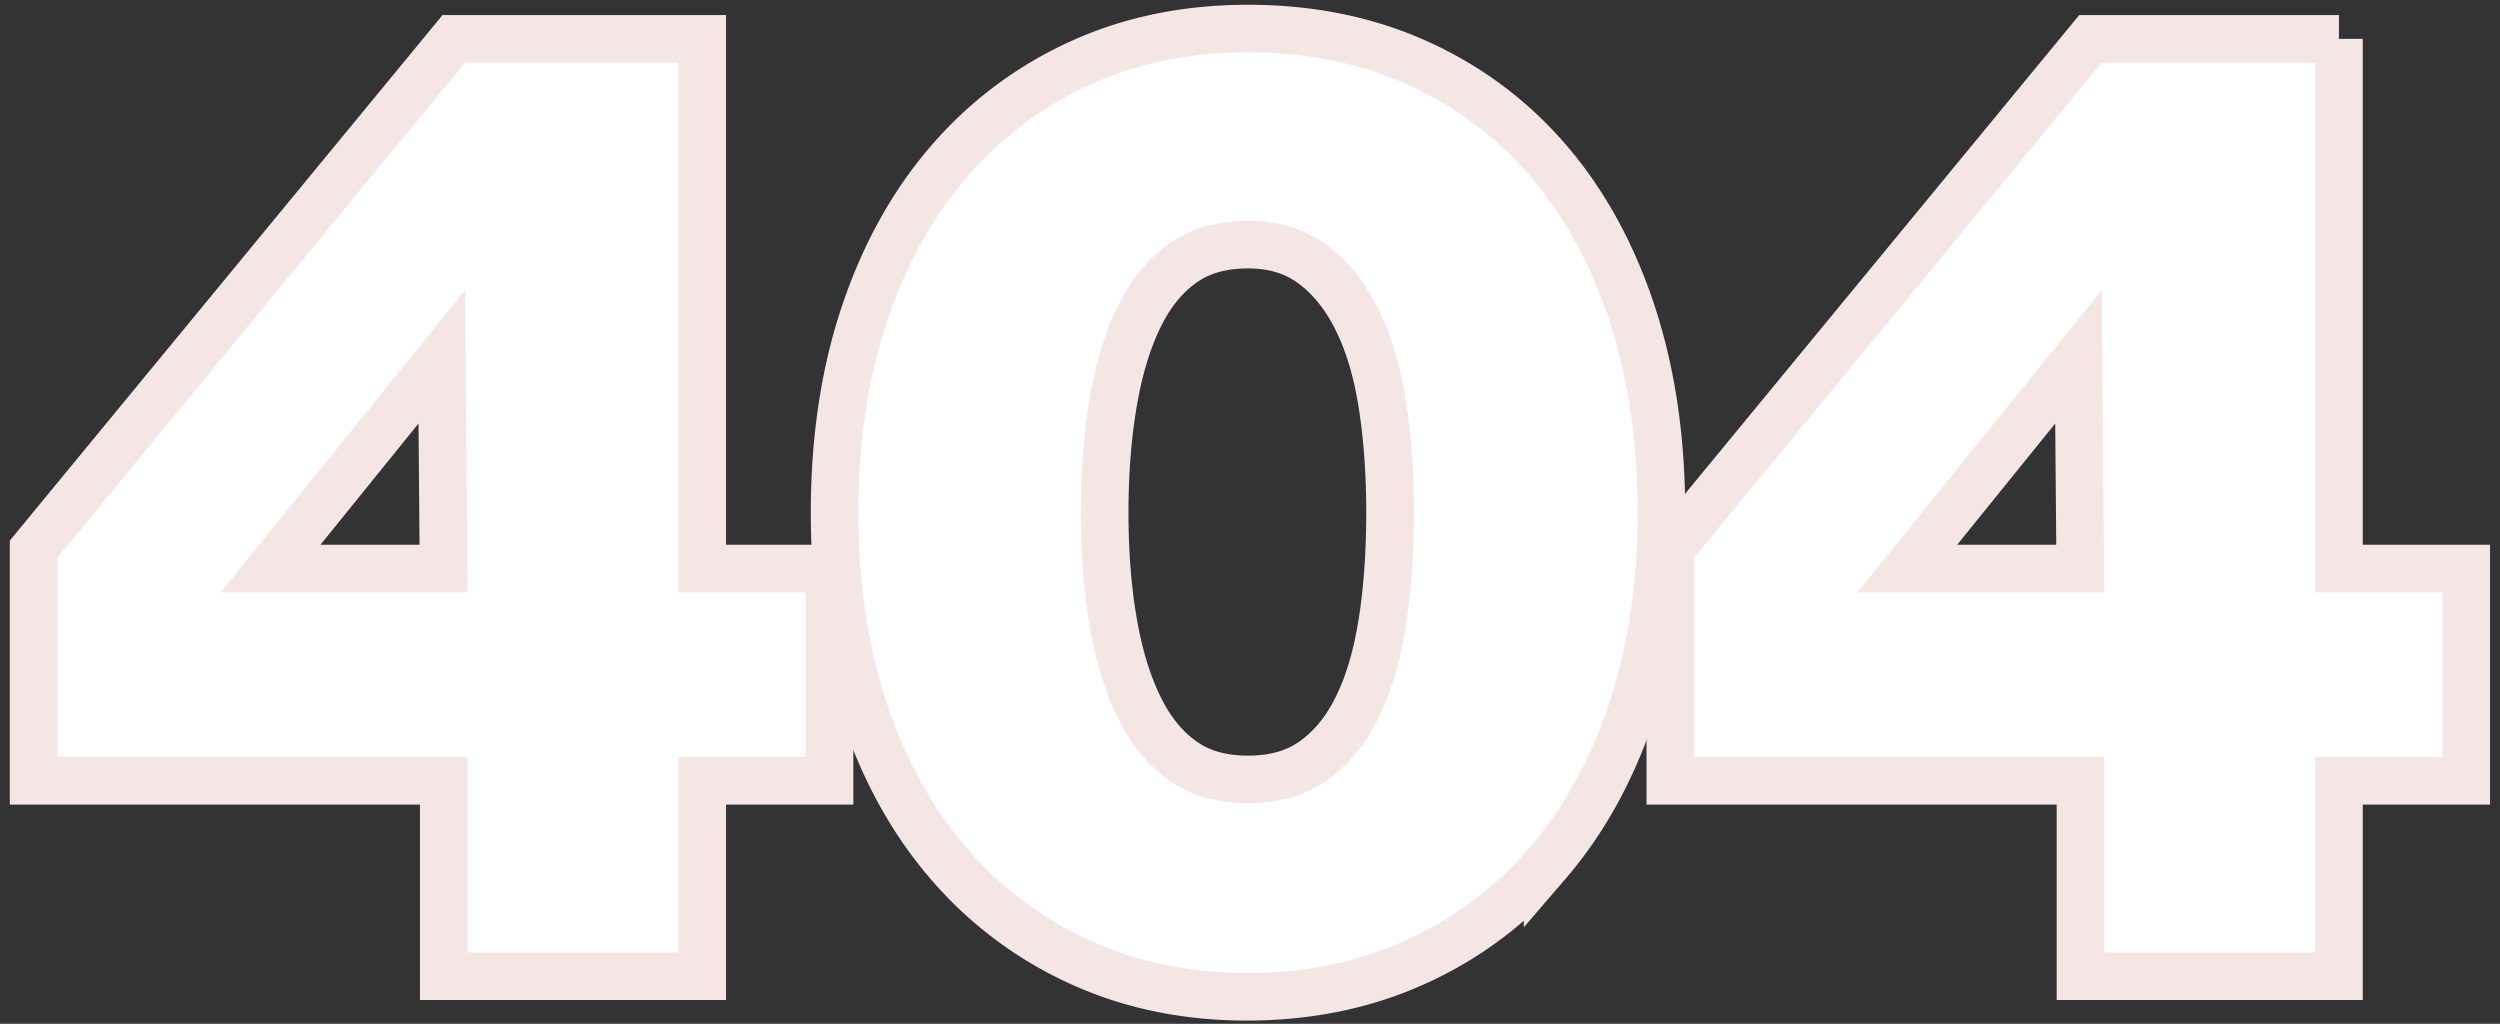 <svg width="210" height="86" viewBox="0 0 210 86" xmlns="http://www.w3.org/2000/svg" xmlns:xlink="http://www.w3.org/1999/xlink">
    <rect x="0" y="0" width="210" height="86" fill="#333333" stroke="none"/>
    <defs>
        <path d="M34.452 59.184H0v-16.74L34.236.864h17.928V45.36h10.692v13.824H52.164V75.6H34.452V59.184zm0-13.824V19.98h-.216l-20.52 25.164v.216h20.736z" id="9jelqoi0da"/>
        <path d="M100.008 63.072c2.52 0 4.662-.594 6.426-1.782 1.764-1.188 3.204-2.844 4.32-4.968s1.926-4.68 2.43-7.668c.504-2.988.756-6.318.756-9.99 0-3.6-.252-6.894-.756-9.882-.504-2.988-1.332-5.562-2.484-7.722s-2.61-3.852-4.374-5.076c-1.764-1.224-3.87-1.836-6.318-1.836-2.52 0-4.662.594-6.426 1.782-1.764 1.188-3.204 2.862-4.32 5.022s-1.944 4.752-2.484 7.776-.81 6.336-.81 9.936c0 3.6.27 6.894.81 9.882.54 2.988 1.368 5.562 2.484 7.722 1.116 2.16 2.556 3.834 4.32 5.022 1.764 1.188 3.906 1.782 6.426 1.782zM99.9 77.328c-4.824 0-9.234-.918-13.23-2.754a29.948 29.948 0 0 1-10.314-7.776c-2.88-3.348-5.112-7.398-6.696-12.15-1.584-4.752-2.376-10.08-2.376-15.984s.792-11.232 2.376-15.984c1.584-4.752 3.816-8.802 6.696-12.15A29.948 29.948 0 0 1 86.67 2.754C90.666.918 95.112 0 100.008 0c4.968 0 9.468.918 13.5 2.754 4.032 1.836 7.47 4.428 10.314 7.776 2.844 3.348 5.04 7.398 6.588 12.15 1.548 4.752 2.322 10.08 2.322 15.984s-.792 11.232-2.376 15.984c-1.584 4.752-3.816 8.802-6.696 12.15a29.81 29.81 0 0 1-10.368 7.776c-4.032 1.836-8.496 2.754-13.392 2.754z" id="40t1zutfab"/>
        <path d="M171.936 59.184h-34.452v-16.74L171.72.864h17.928V45.36h10.692v13.824h-10.692V75.6h-17.712V59.184zm0-13.824V19.98h-.216L151.2 45.144v.216h20.736z" id="870y4kzeqc"/>
    </defs>
    <g fill-rule="nonzero" fill="none">
        <g transform="translate(4.824 4.4)">
            <use fill="#787878" xlink:href="#9jelqoi0da"/>
            <path stroke="#F5E6E6" stroke-width="4" d="M54.164-1.136V43.36h10.692v17.824H54.164V77.6H32.452V61.184H-2V41.727L33.292-1.136h20.872zm-21.88 26.712L17.904 43.36h14.53l-.15-17.784z" fill="#FFF" fill-rule="evenodd"/>
        </g>
        <g transform="translate(4.824 4.4)">
            <use fill="#787878" xlink:href="#40t1zutfab"/>
            <path stroke="#F5E6E6" stroke-width="4" d="M100.008-2c5.275 0 10.05.985 14.329 2.934 4.304 1.96 7.973 4.727 11.01 8.301 3.002 3.535 5.33 7.807 6.965 12.826 1.608 4.936 2.42 10.47 2.42 16.603 0 6.139-.832 11.676-2.479 16.616-1.672 5.018-4.037 9.288-7.077 12.822a31.788 31.788 0 0 1-11.055 8.292c-4.282 1.95-9.02 2.934-14.221 2.934-5.13 0-9.817-.985-14.065-2.937a31.925 31.925 0 0 1-10.995-8.289c-3.04-3.534-5.405-7.804-7.077-12.822-1.647-4.94-2.479-10.477-2.479-16.616 0-6.139.832-11.676 2.479-16.616C69.435 17.03 71.8 12.76 74.84 9.226A31.925 31.925 0 0 1 85.835.936C90.081-1.013 94.804-2 100.008-2zm0 18.148c-2.075 0-3.851.46-5.309 1.44-1.5 1.012-2.712 2.447-3.66 4.282-1.035 2.002-1.792 4.408-2.292 7.21-.521 2.917-.779 6.112-.779 9.584 0 3.47.258 6.646.778 9.526.5 2.769 1.258 5.158 2.293 7.16.948 1.835 2.16 3.27 3.66 4.281 1.458.982 3.234 1.441 5.309 1.441s3.851-.46 5.309-1.44c1.503-1.013 2.717-2.433 3.667-4.24 1.028-1.958 1.764-4.318 2.228-7.07.487-2.89.728-6.108.728-9.658 0-3.479-.241-6.662-.728-9.55-.464-2.75-1.216-5.124-2.277-7.113-.99-1.856-2.232-3.32-3.75-4.374-1.445-1.003-3.176-1.479-5.177-1.479z" fill="#FFF" fill-rule="evenodd"/>
        </g>
        <g transform="translate(4.824 4.4)">
            <use fill="#787878" xlink:href="#870y4kzeqc"/>
            <path stroke="#F5E6E6" stroke-width="4" d="M191.648-1.136V43.36h10.692v17.824h-10.692V77.6h-21.712V61.184h-34.452V41.727l35.292-42.863h20.872zm-21.88 26.712-14.38 17.784h14.53l-.15-17.784z" fill="#FFF" fill-rule="evenodd"/>
        </g>
    </g>
</svg>
